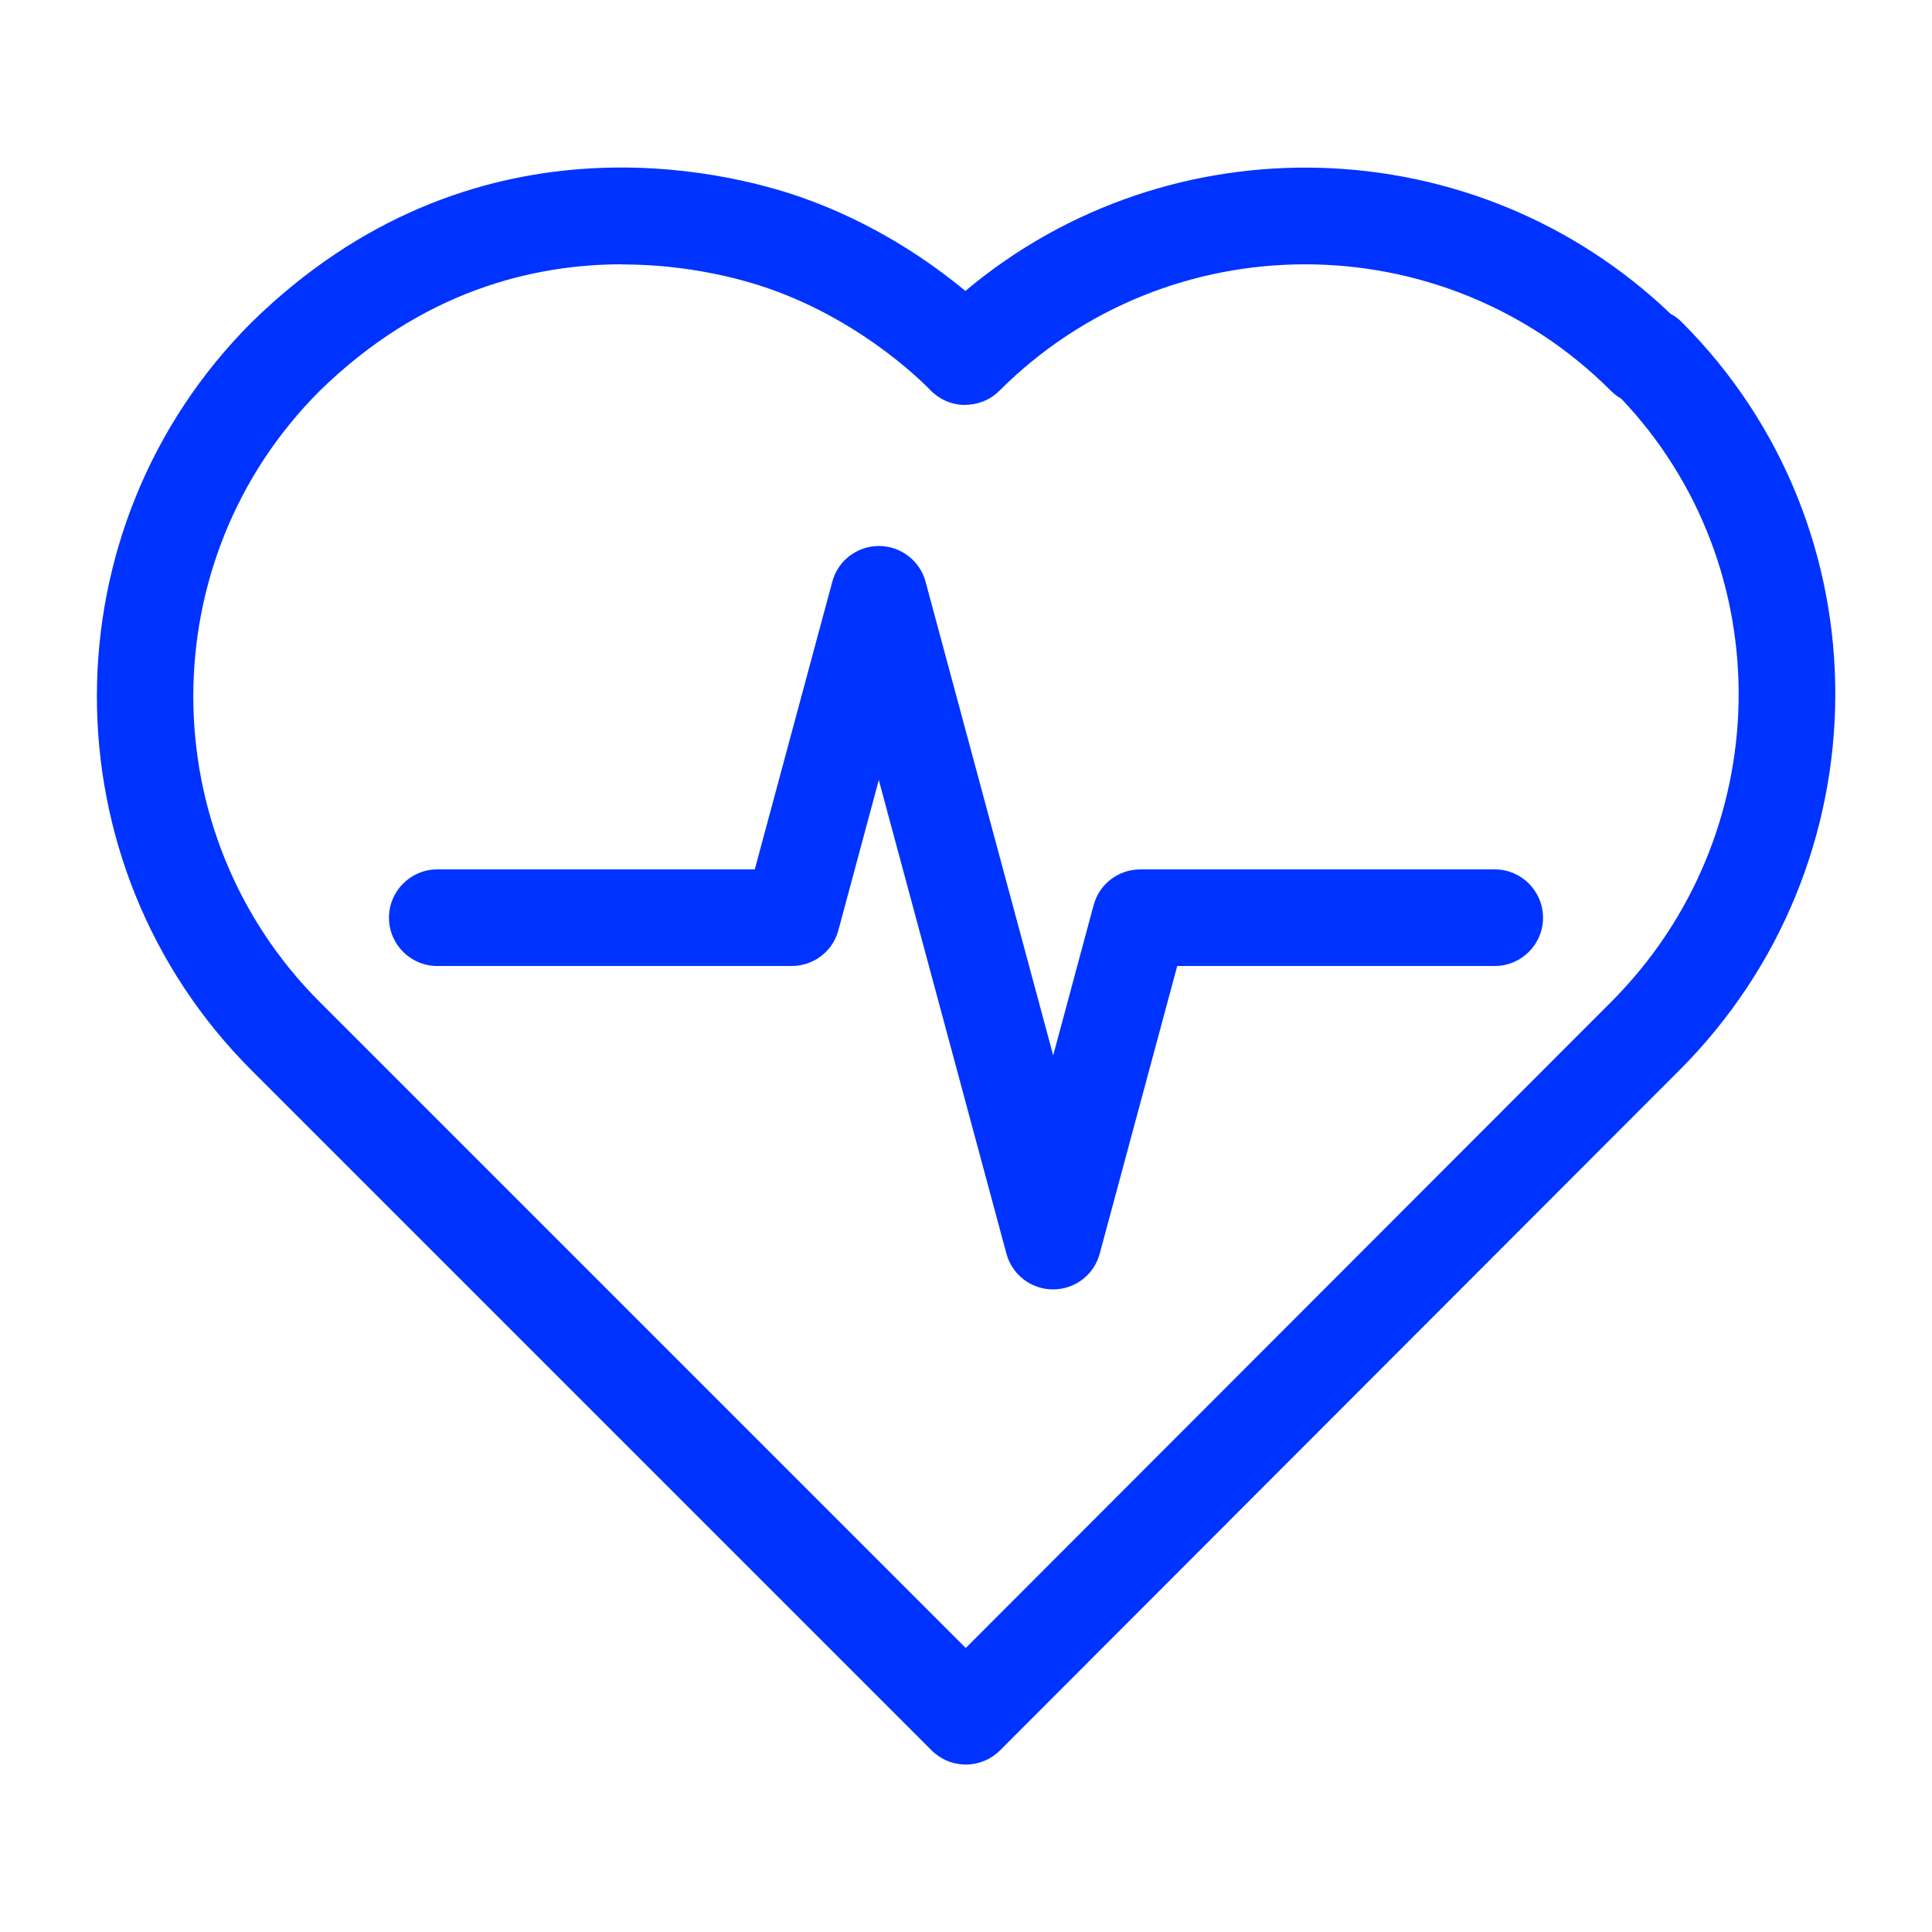 <?xml version="1.0" encoding="UTF-8"?>
<svg id="Icons_NEW" data-name="Icons NEW" xmlns="http://www.w3.org/2000/svg" viewBox="0 0 150 150">
<defs>
    <style>
      .cls-1 {
        fill: #03f;
      }
    </style>
  </defs>
  <path class="cls-1" d="M81.76,100.11c-1.7,0-3.18-1.14-3.62-2.77l-9.91-36.78-3.14,11.67c-.44,1.64-1.93,2.77-3.62,2.77h-27.52c-2.07,0-3.75-1.68-3.75-3.75s1.68-3.75,3.75-3.75h24.65l6.02-22.34c.44-1.64,1.93-2.77,3.62-2.77s3.18,1.14,3.62,2.77l9.91,36.78,3.14-11.67c.44-1.64,1.93-2.77,3.62-2.77h27.52c2.07,0,3.75,1.68,3.75,3.75s-1.68,3.75-3.75,3.75h-24.65l-6.02,22.34c-.44,1.64-1.93,2.77-3.62,2.77Z"/>
  <path class="cls-1" d="M74.98,137c-.99,0-1.95-.4-2.65-1.1l-52.8-52.8c-16.01-16.01-16.01-42.06,0-58.07,17.17-16.82,36.97-11.7,42.63-9.73,5.74,2,10.16,5.1,12.79,7.29,15.88-13.34,39.57-12.74,54.76,1.78.32.17.62.39.88.66,15.95,15.95,15.86,42-.21,58.07l-52.74,52.8c-.7.7-1.66,1.1-2.65,1.1h0ZM48.3,20.52c-6.85,0-15.52,2.03-23.5,9.85-13.06,13.06-13.06,34.35.03,47.43l50.15,50.15,50.09-50.14c12.94-12.94,13.23-33.77.81-46.85-.29-.17-.57-.37-.81-.62-13.09-13.09-34.39-13.09-47.48,0-.72.72-1.66,1.09-2.73,1.1-1.02-.02-1.98-.46-2.68-1.2h0c-.05-.05-4.89-5.19-12.5-7.84-2-.7-6.17-1.87-11.38-1.87Z"/>
</svg>